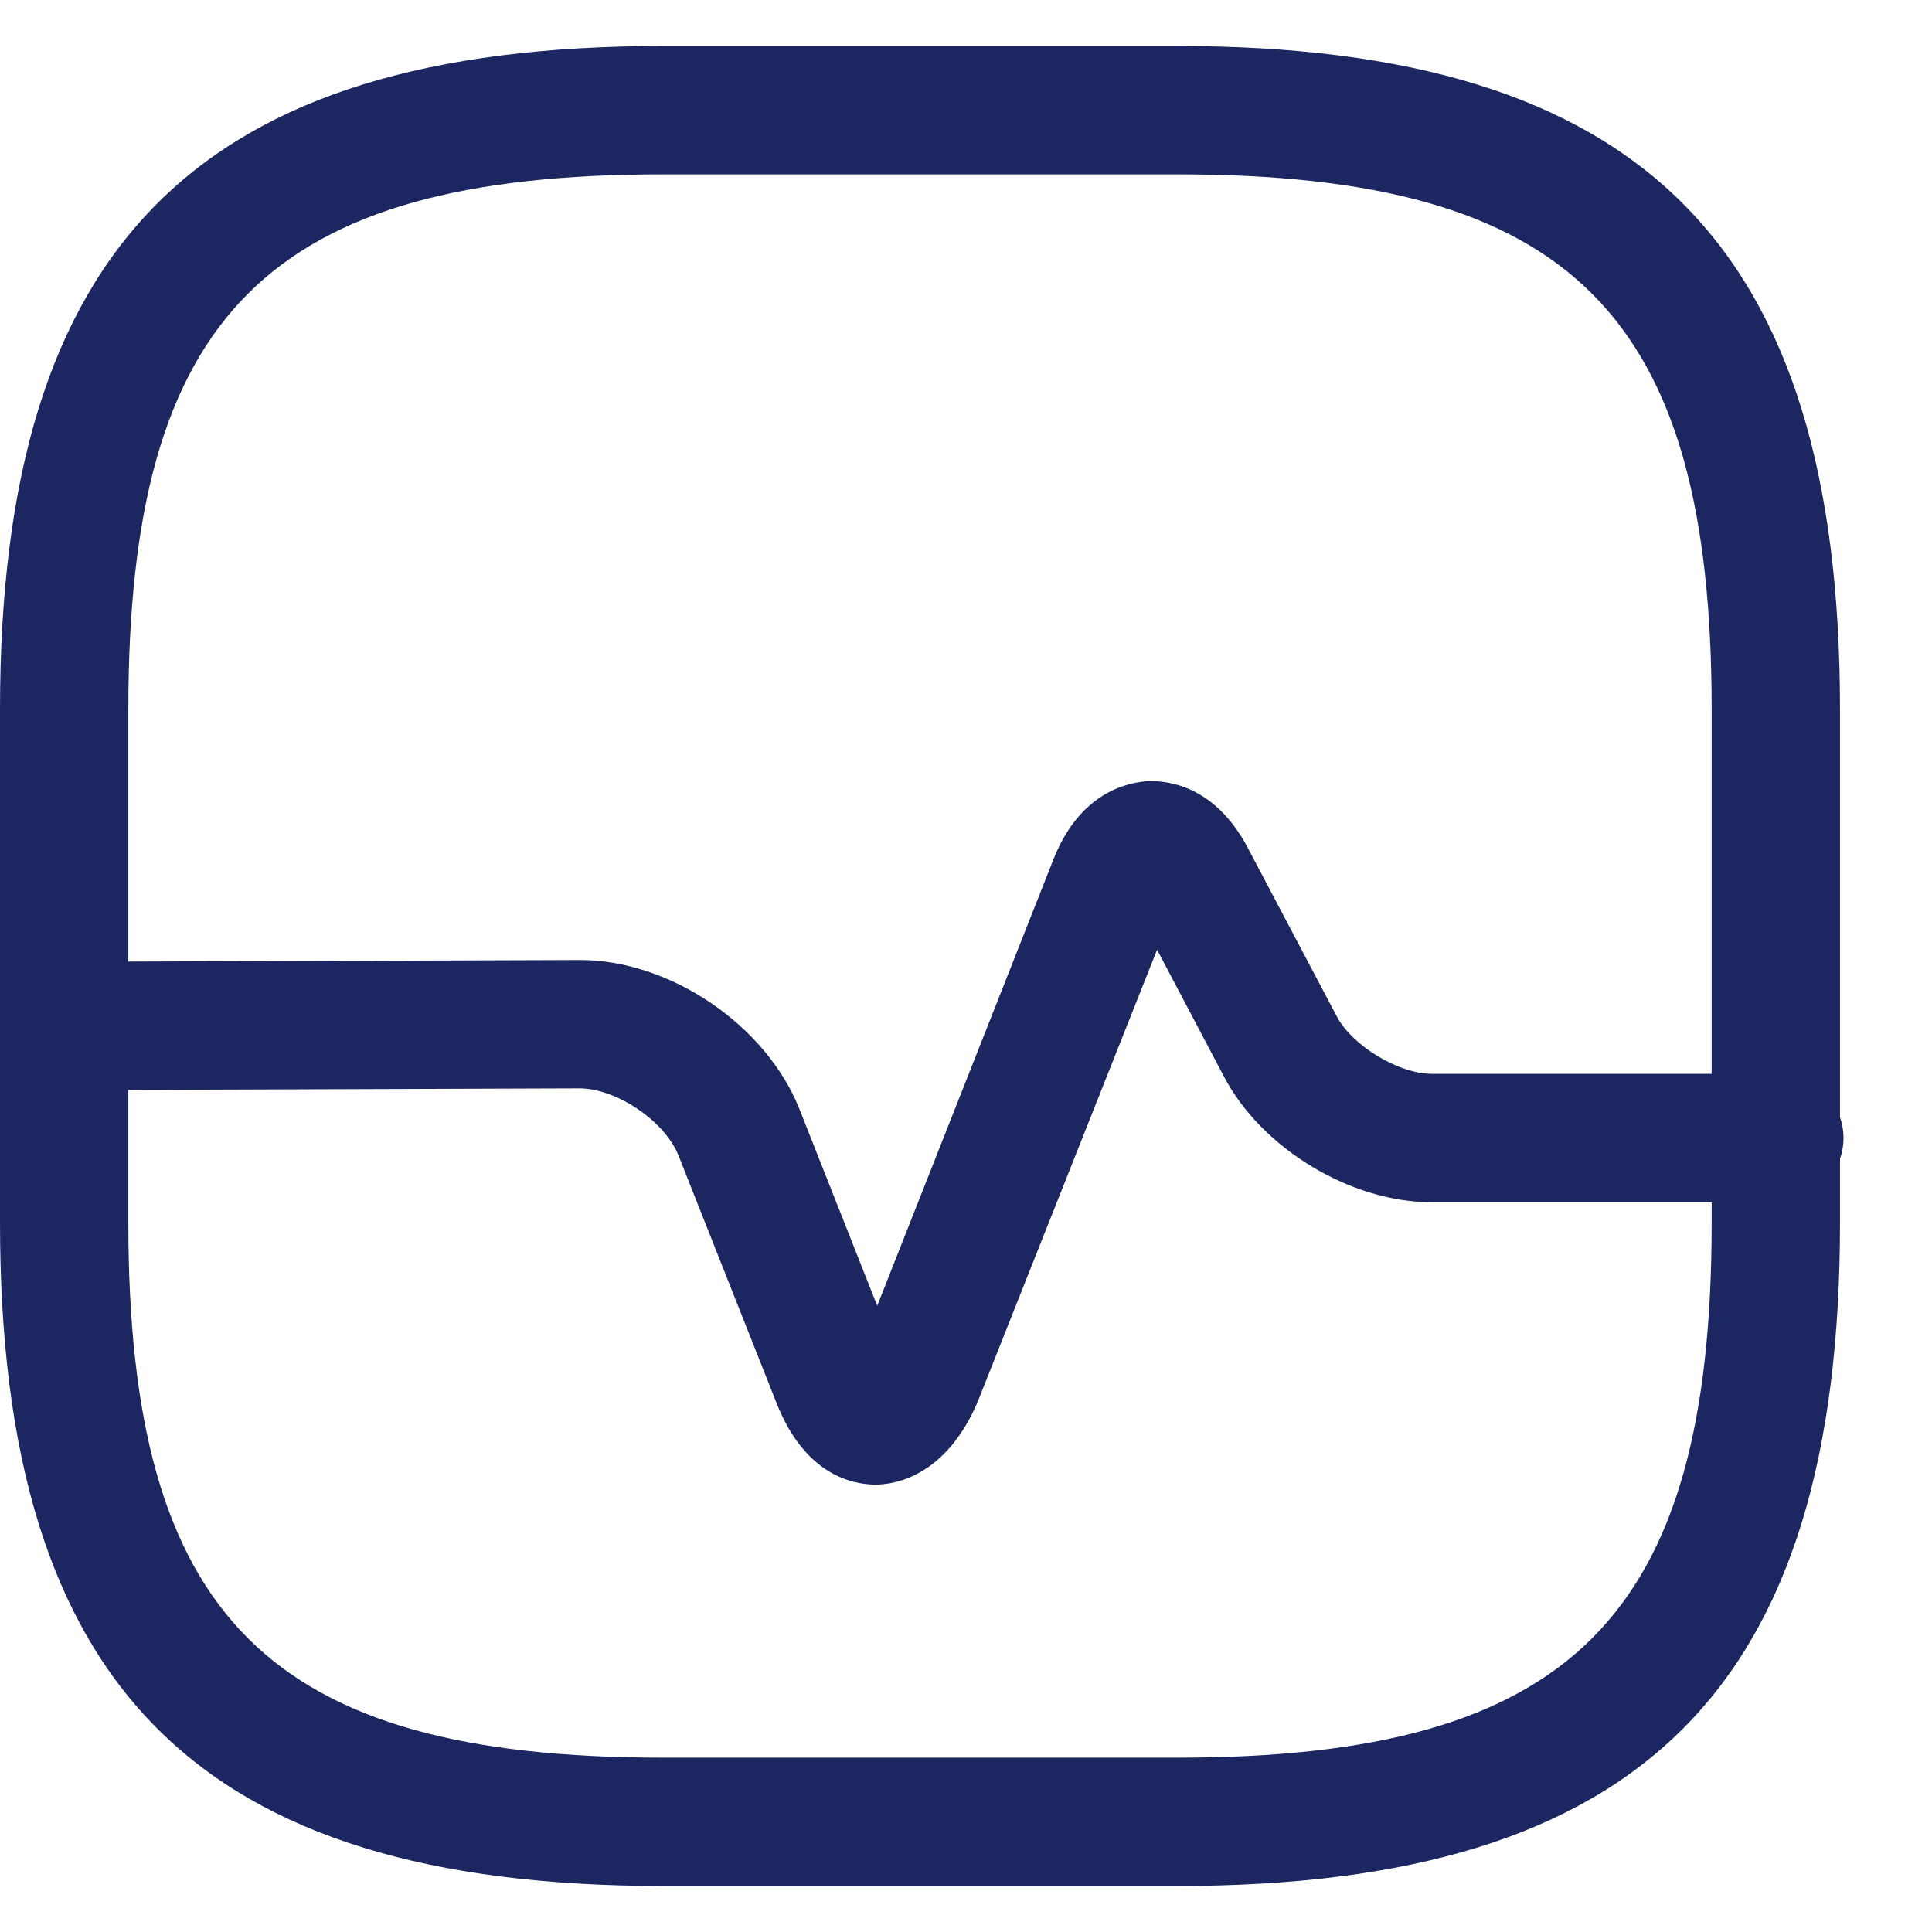 <svg width="21" height="21" viewBox="0 0 21 21" fill="none" xmlns="http://www.w3.org/2000/svg">
<path d="M12.791 20.5H7.209C2.158 20.5 0 18.342 0 13.291V7.709C0 2.658 2.158 0.5 7.209 0.5H12.791C17.842 0.5 20 2.658 20 7.709V13.291C20 18.342 17.851 20.5 12.791 20.5ZM7.209 1.895C2.921 1.895 1.395 3.421 1.395 7.709V13.291C1.395 17.579 2.921 19.105 7.209 19.105H12.791C17.079 19.105 18.605 17.579 18.605 13.291V7.709C18.605 3.421 17.079 1.895 12.791 1.895H7.209Z" fill="#1C2762"/>
<path d="M9.517 16.137C9.293 16.137 8.754 16.054 8.438 15.244L7.377 12.565C7.228 12.184 6.698 11.83 6.298 11.83L0.717 11.849C0.335 11.849 0.019 11.542 0.019 11.151C0.019 10.77 0.326 10.454 0.717 10.454L6.298 10.435H6.307C7.284 10.435 8.326 11.142 8.689 12.054L9.535 14.193L11.452 9.337C11.74 8.612 12.252 8.509 12.466 8.491C12.68 8.482 13.2 8.528 13.563 9.216L14.531 11.049C14.698 11.365 15.2 11.672 15.563 11.672H19.34C19.721 11.672 20.038 11.989 20.038 12.37C20.038 12.751 19.721 13.068 19.34 13.068H15.563C14.68 13.068 13.712 12.482 13.303 11.7L12.577 10.323L10.624 15.244C10.28 16.044 9.731 16.137 9.517 16.137Z" fill="#1C2762"/>
</svg>
